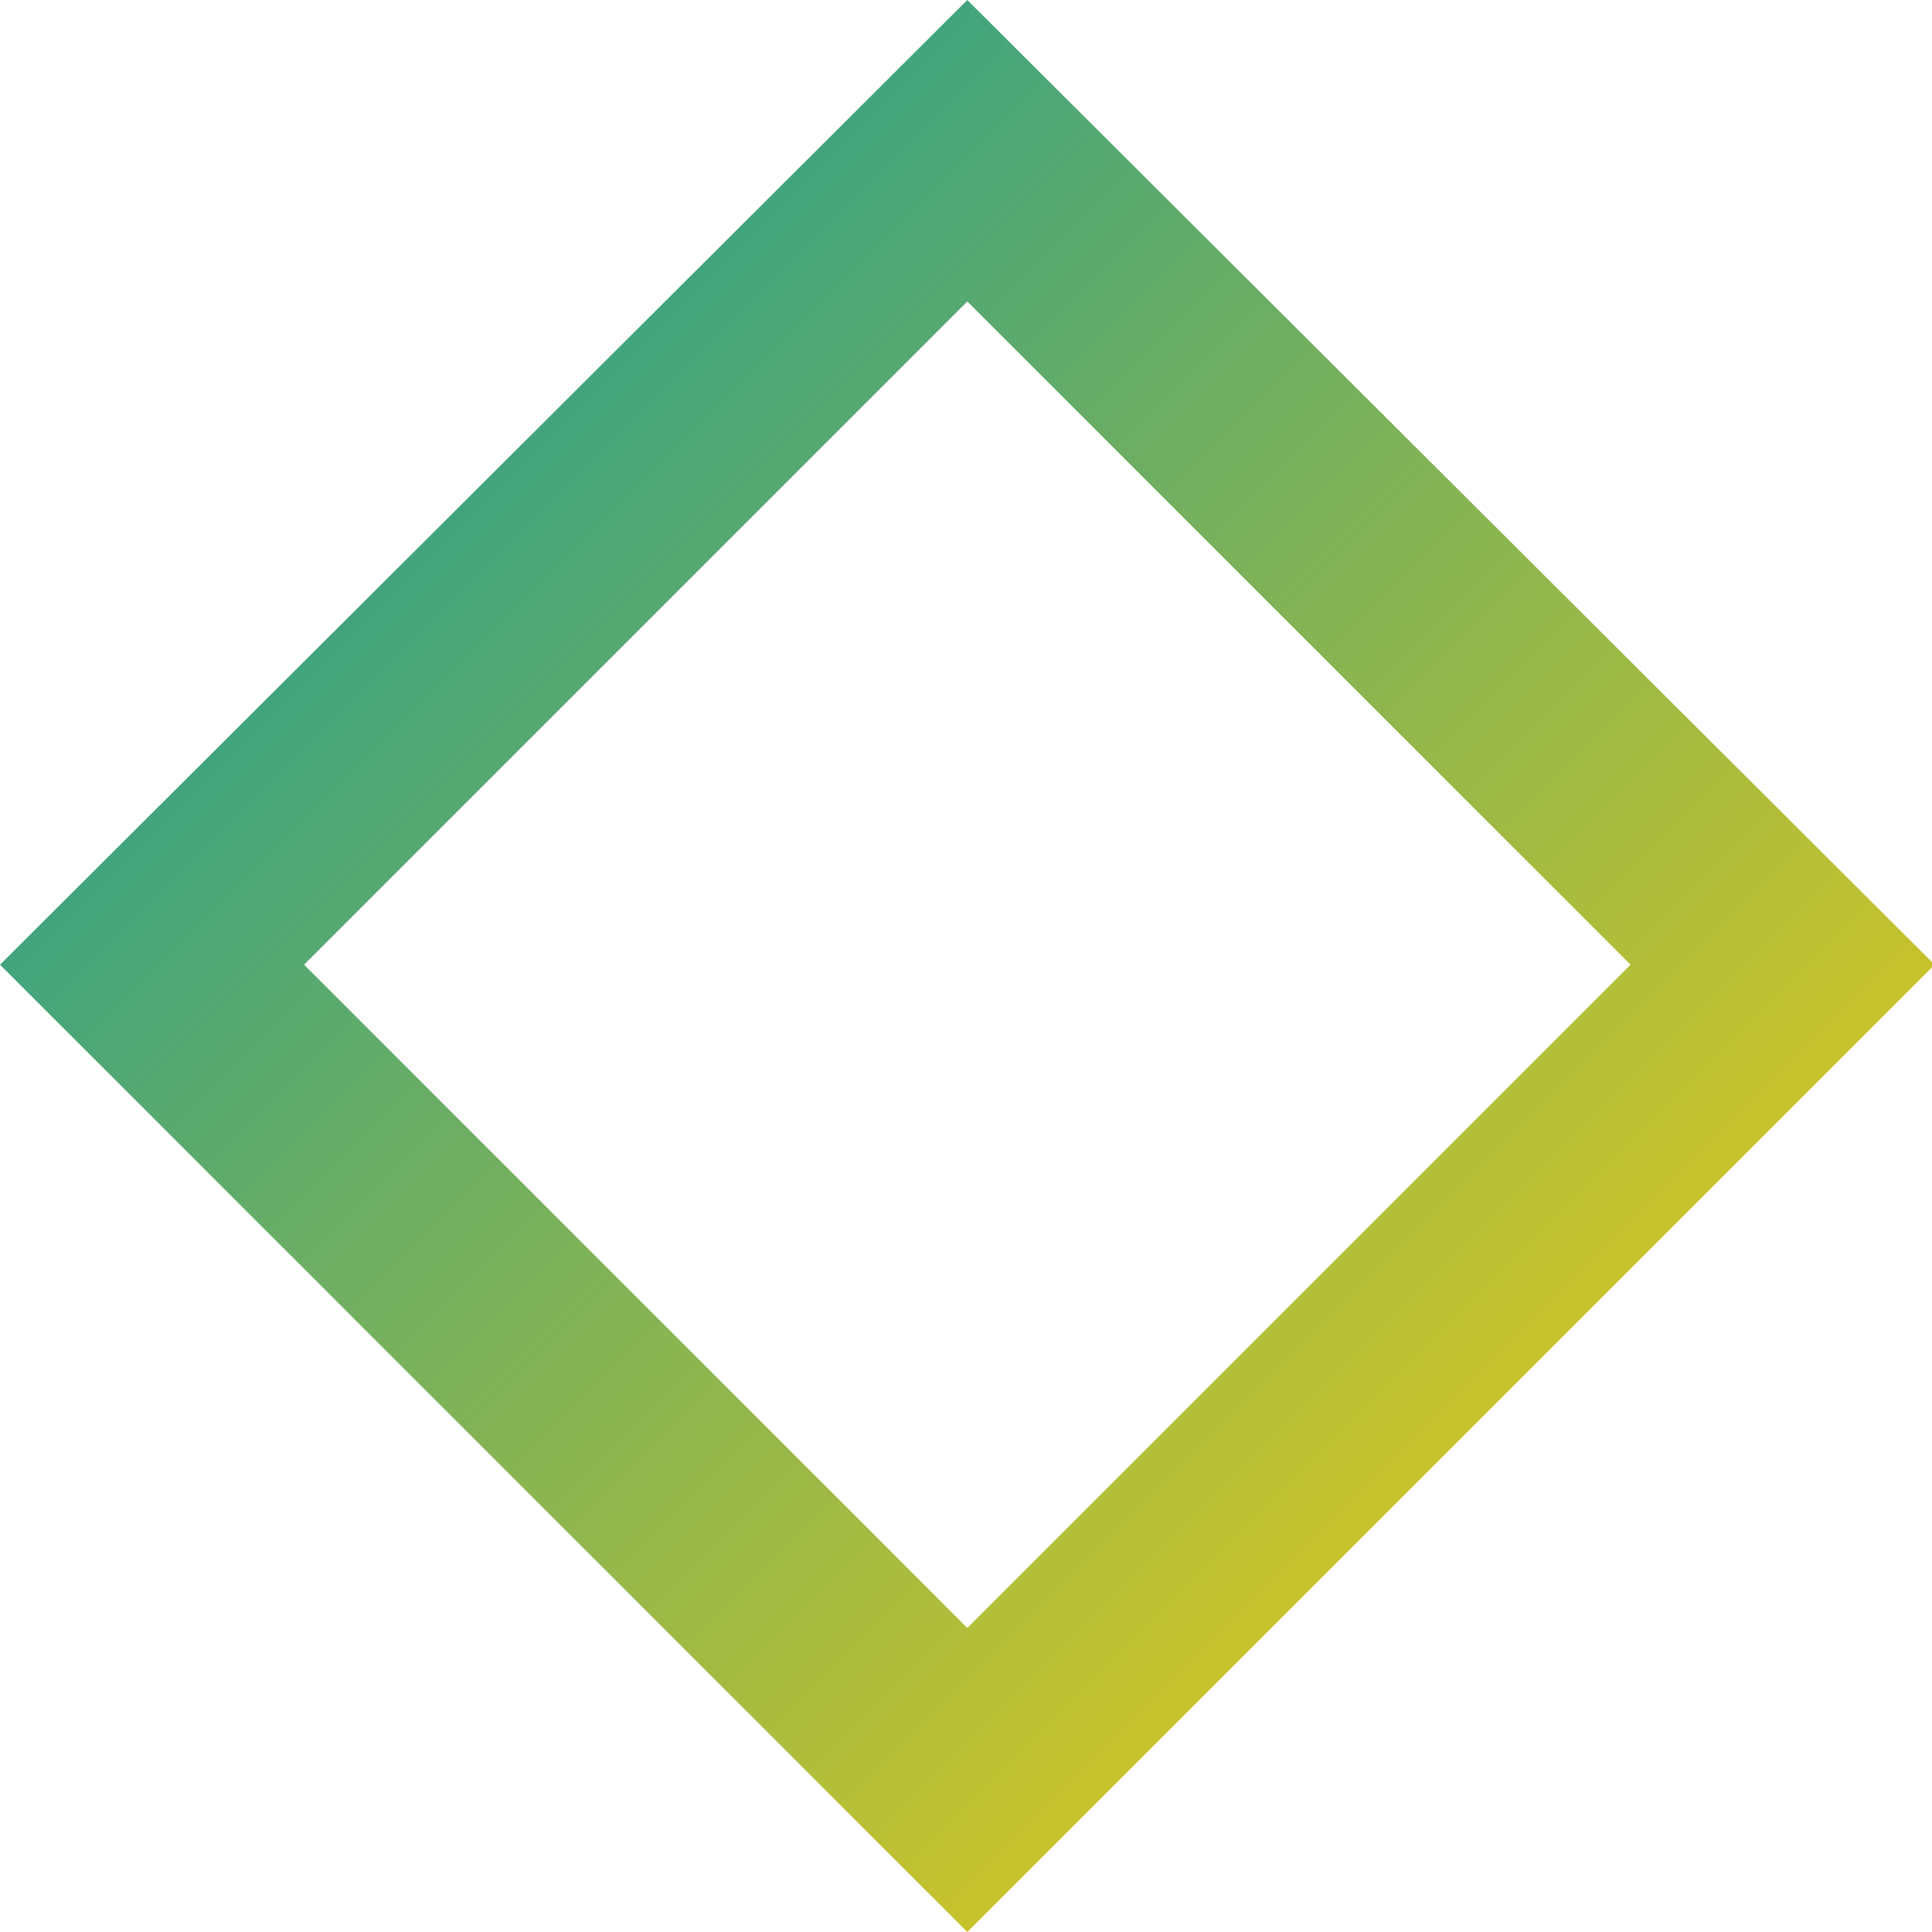 <?xml version="1.0" encoding="UTF-8"?> <!-- Generator: Adobe Illustrator 17.1.0, SVG Export Plug-In . SVG Version: 6.00 Build 0) --> <svg xmlns="http://www.w3.org/2000/svg" xmlns:xlink="http://www.w3.org/1999/xlink" id="Слой_1" x="0px" y="0px" viewBox="0 0 73.7 73.7" xml:space="preserve"> <linearGradient id="SVGID_1_" gradientUnits="userSpaceOnUse" x1="10.854" y1="10.844" x2="70.516" y2="70.506"> <stop offset="0" style="stop-color:#269E8E"></stop> <stop offset="1" style="stop-color:#FECF0A"></stop> </linearGradient> <path fill="url(#SVGID_1_)" d="M36.9,0L0,36.8l36.9,36.9l36.9-36.9L36.9,0z M11.6,36.8l25.3-25.3l25.3,25.3L36.9,62.1L11.6,36.8z"></path> </svg> 